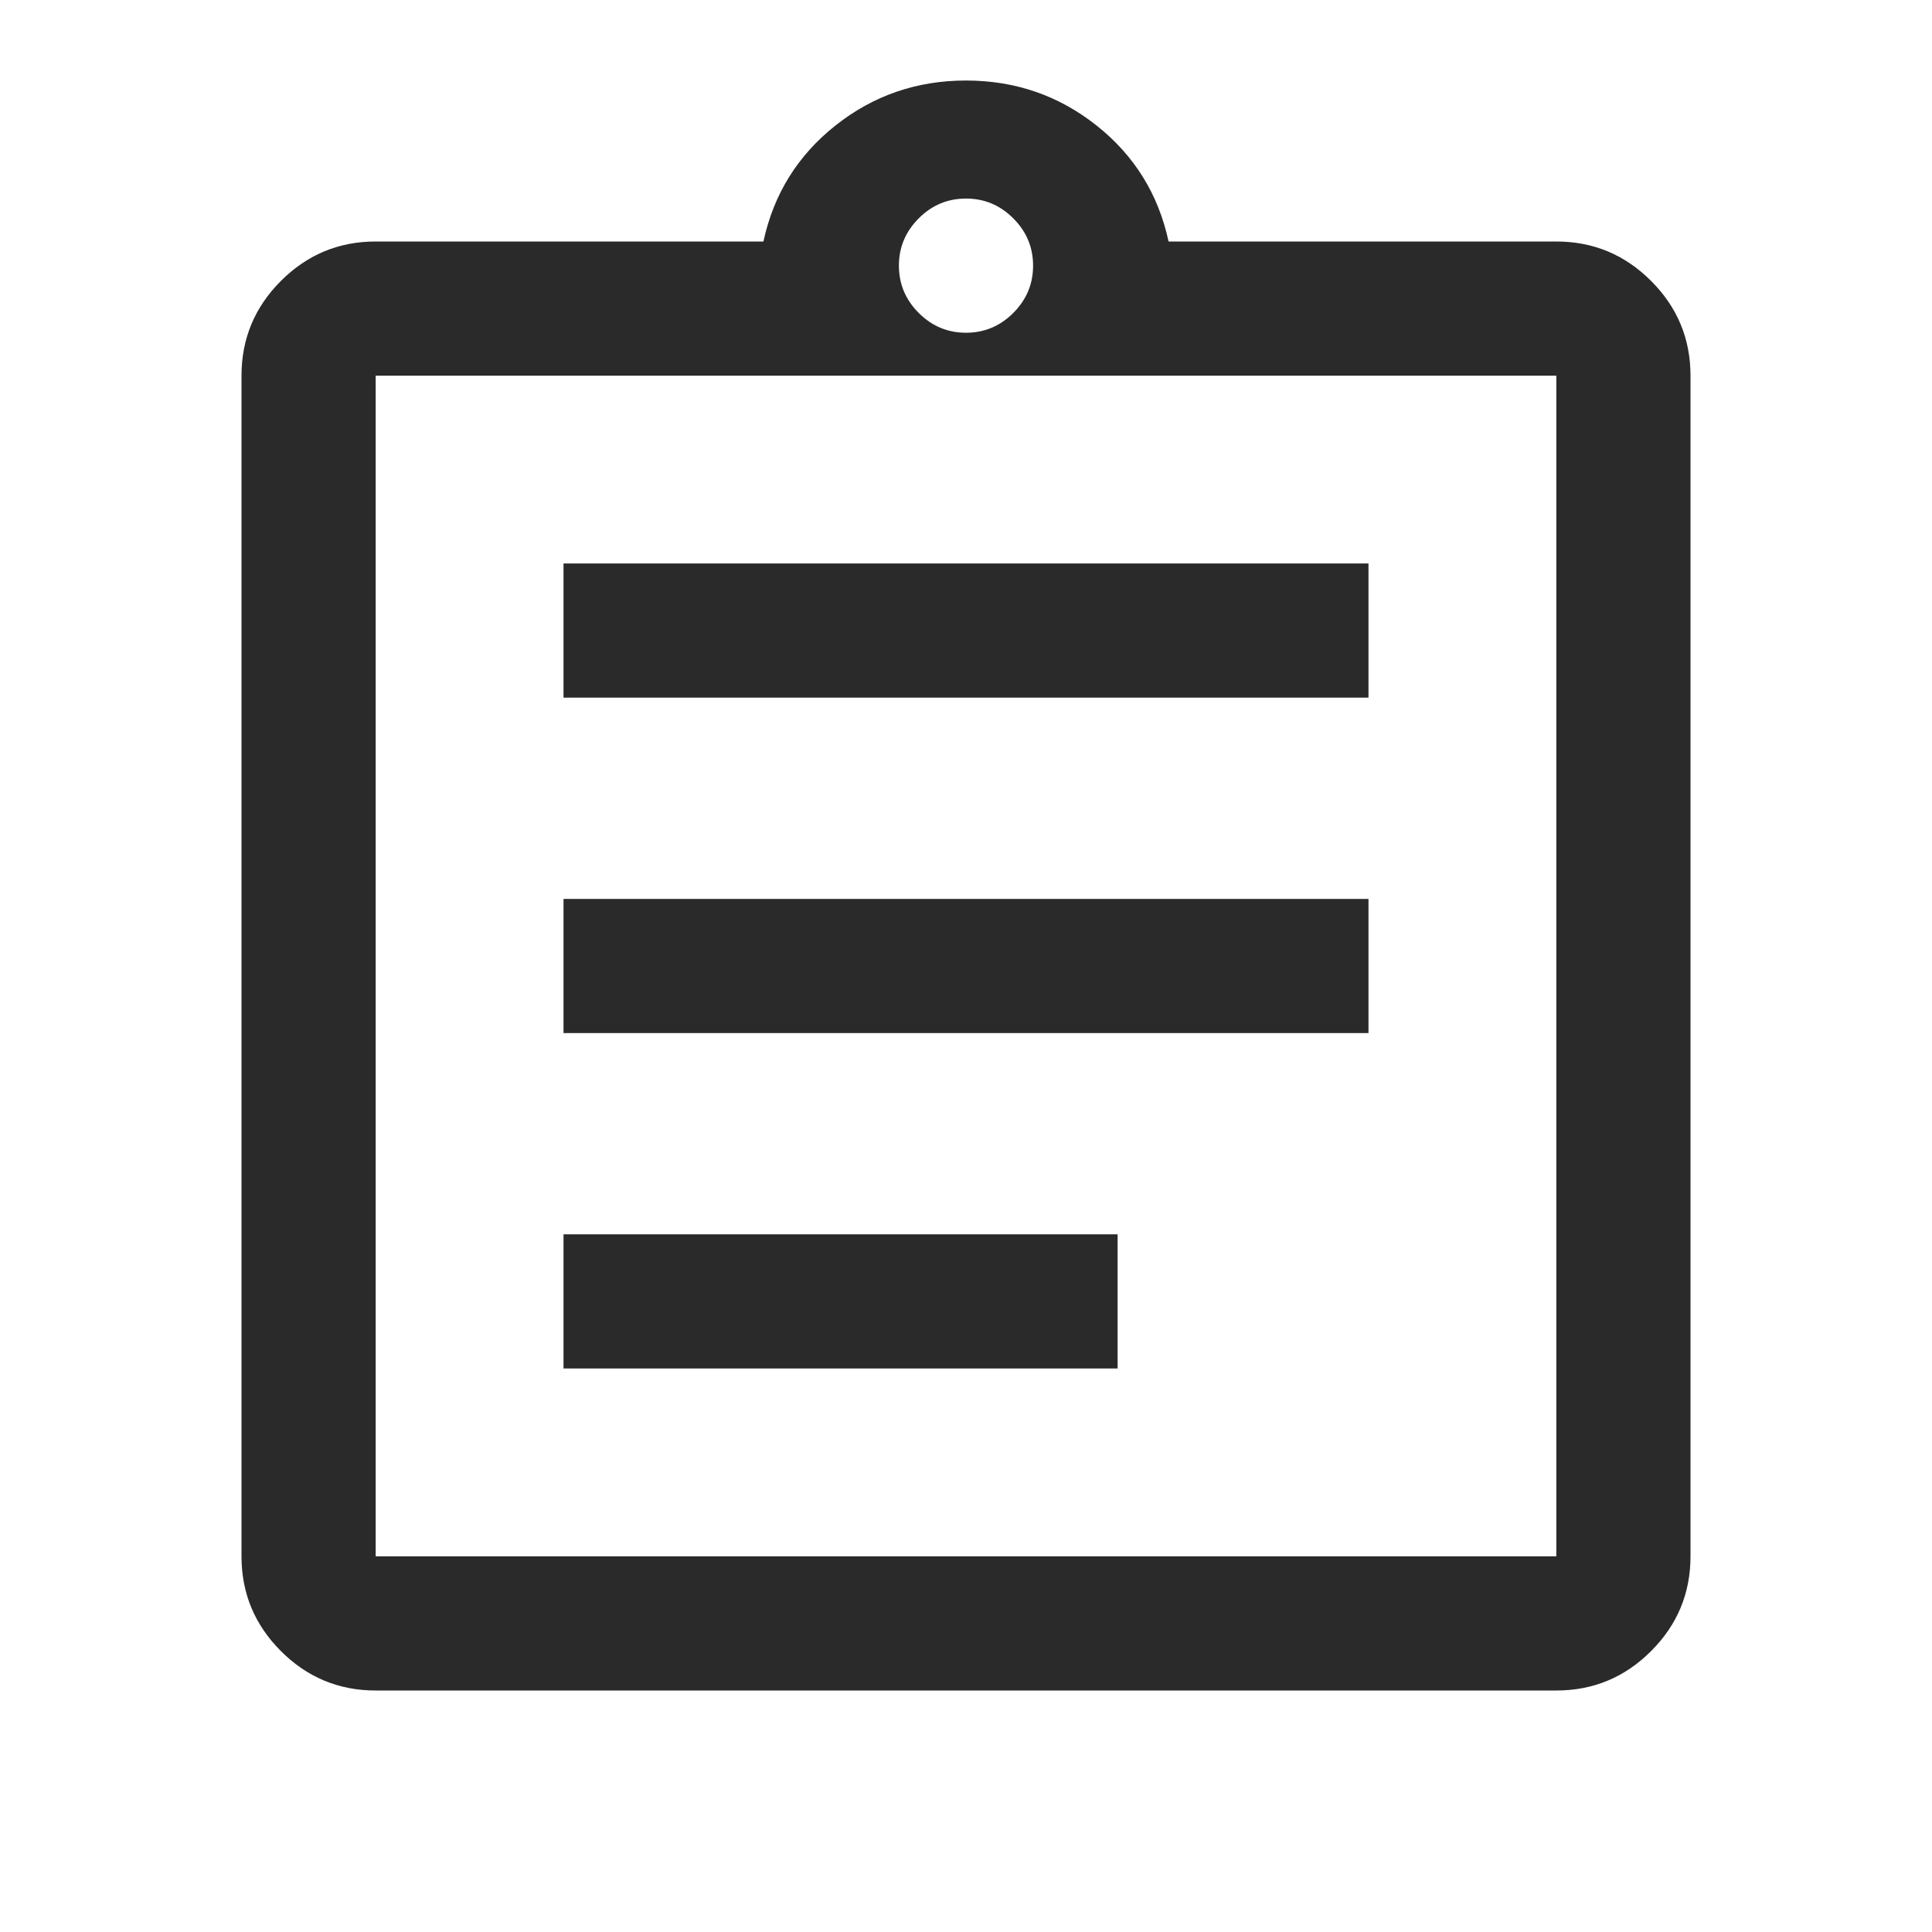 <svg width="40" height="40" viewBox="0 0 40 40" fill="none" xmlns="http://www.w3.org/2000/svg">
<mask id="mask0_2558_9926" style="mask-type:alpha" maskUnits="userSpaceOnUse" x="0" y="0" width="40" height="40">
<rect width="40" height="40" fill="#D9D9D9"/>
</mask>
<g mask="url(#mask0_2558_9926)">
<path d="M7.778 35C7.014 35 6.36 34.728 5.816 34.184C5.272 33.64 5 32.986 5 32.222V7.778C5 7.014 5.272 6.36 5.816 5.816C6.36 5.272 7.014 5 7.778 5H15.806C16.018 4.018 16.516 3.217 17.299 2.597C18.081 1.977 18.982 1.667 20 1.667C21.018 1.667 21.919 1.977 22.701 2.597C23.484 3.217 23.982 4.018 24.194 5H32.222C32.986 5 33.64 5.272 34.184 5.816C34.728 6.36 35 7.014 35 7.778V32.222C35 32.986 34.728 33.64 34.184 34.184C33.64 34.728 32.986 35 32.222 35H7.778ZM7.778 32.222H32.222V7.778H7.778V32.222ZM11.667 28.333H23.139V25.555H11.667V28.333ZM11.667 21.389H28.333V18.611H11.667V21.389ZM11.667 14.444H28.333V11.666H11.667V14.444ZM20 6.889C20.38 6.889 20.706 6.752 20.979 6.479C21.252 6.206 21.389 5.879 21.389 5.5C21.389 5.12 21.252 4.794 20.979 4.521C20.706 4.247 20.38 4.111 20 4.111C19.62 4.111 19.294 4.247 19.021 4.521C18.748 4.794 18.611 5.12 18.611 5.5C18.611 5.879 18.748 6.206 19.021 6.479C19.294 6.752 19.62 6.889 20 6.889Z" fill="#2A2A2A"/>
</g>
</svg>
